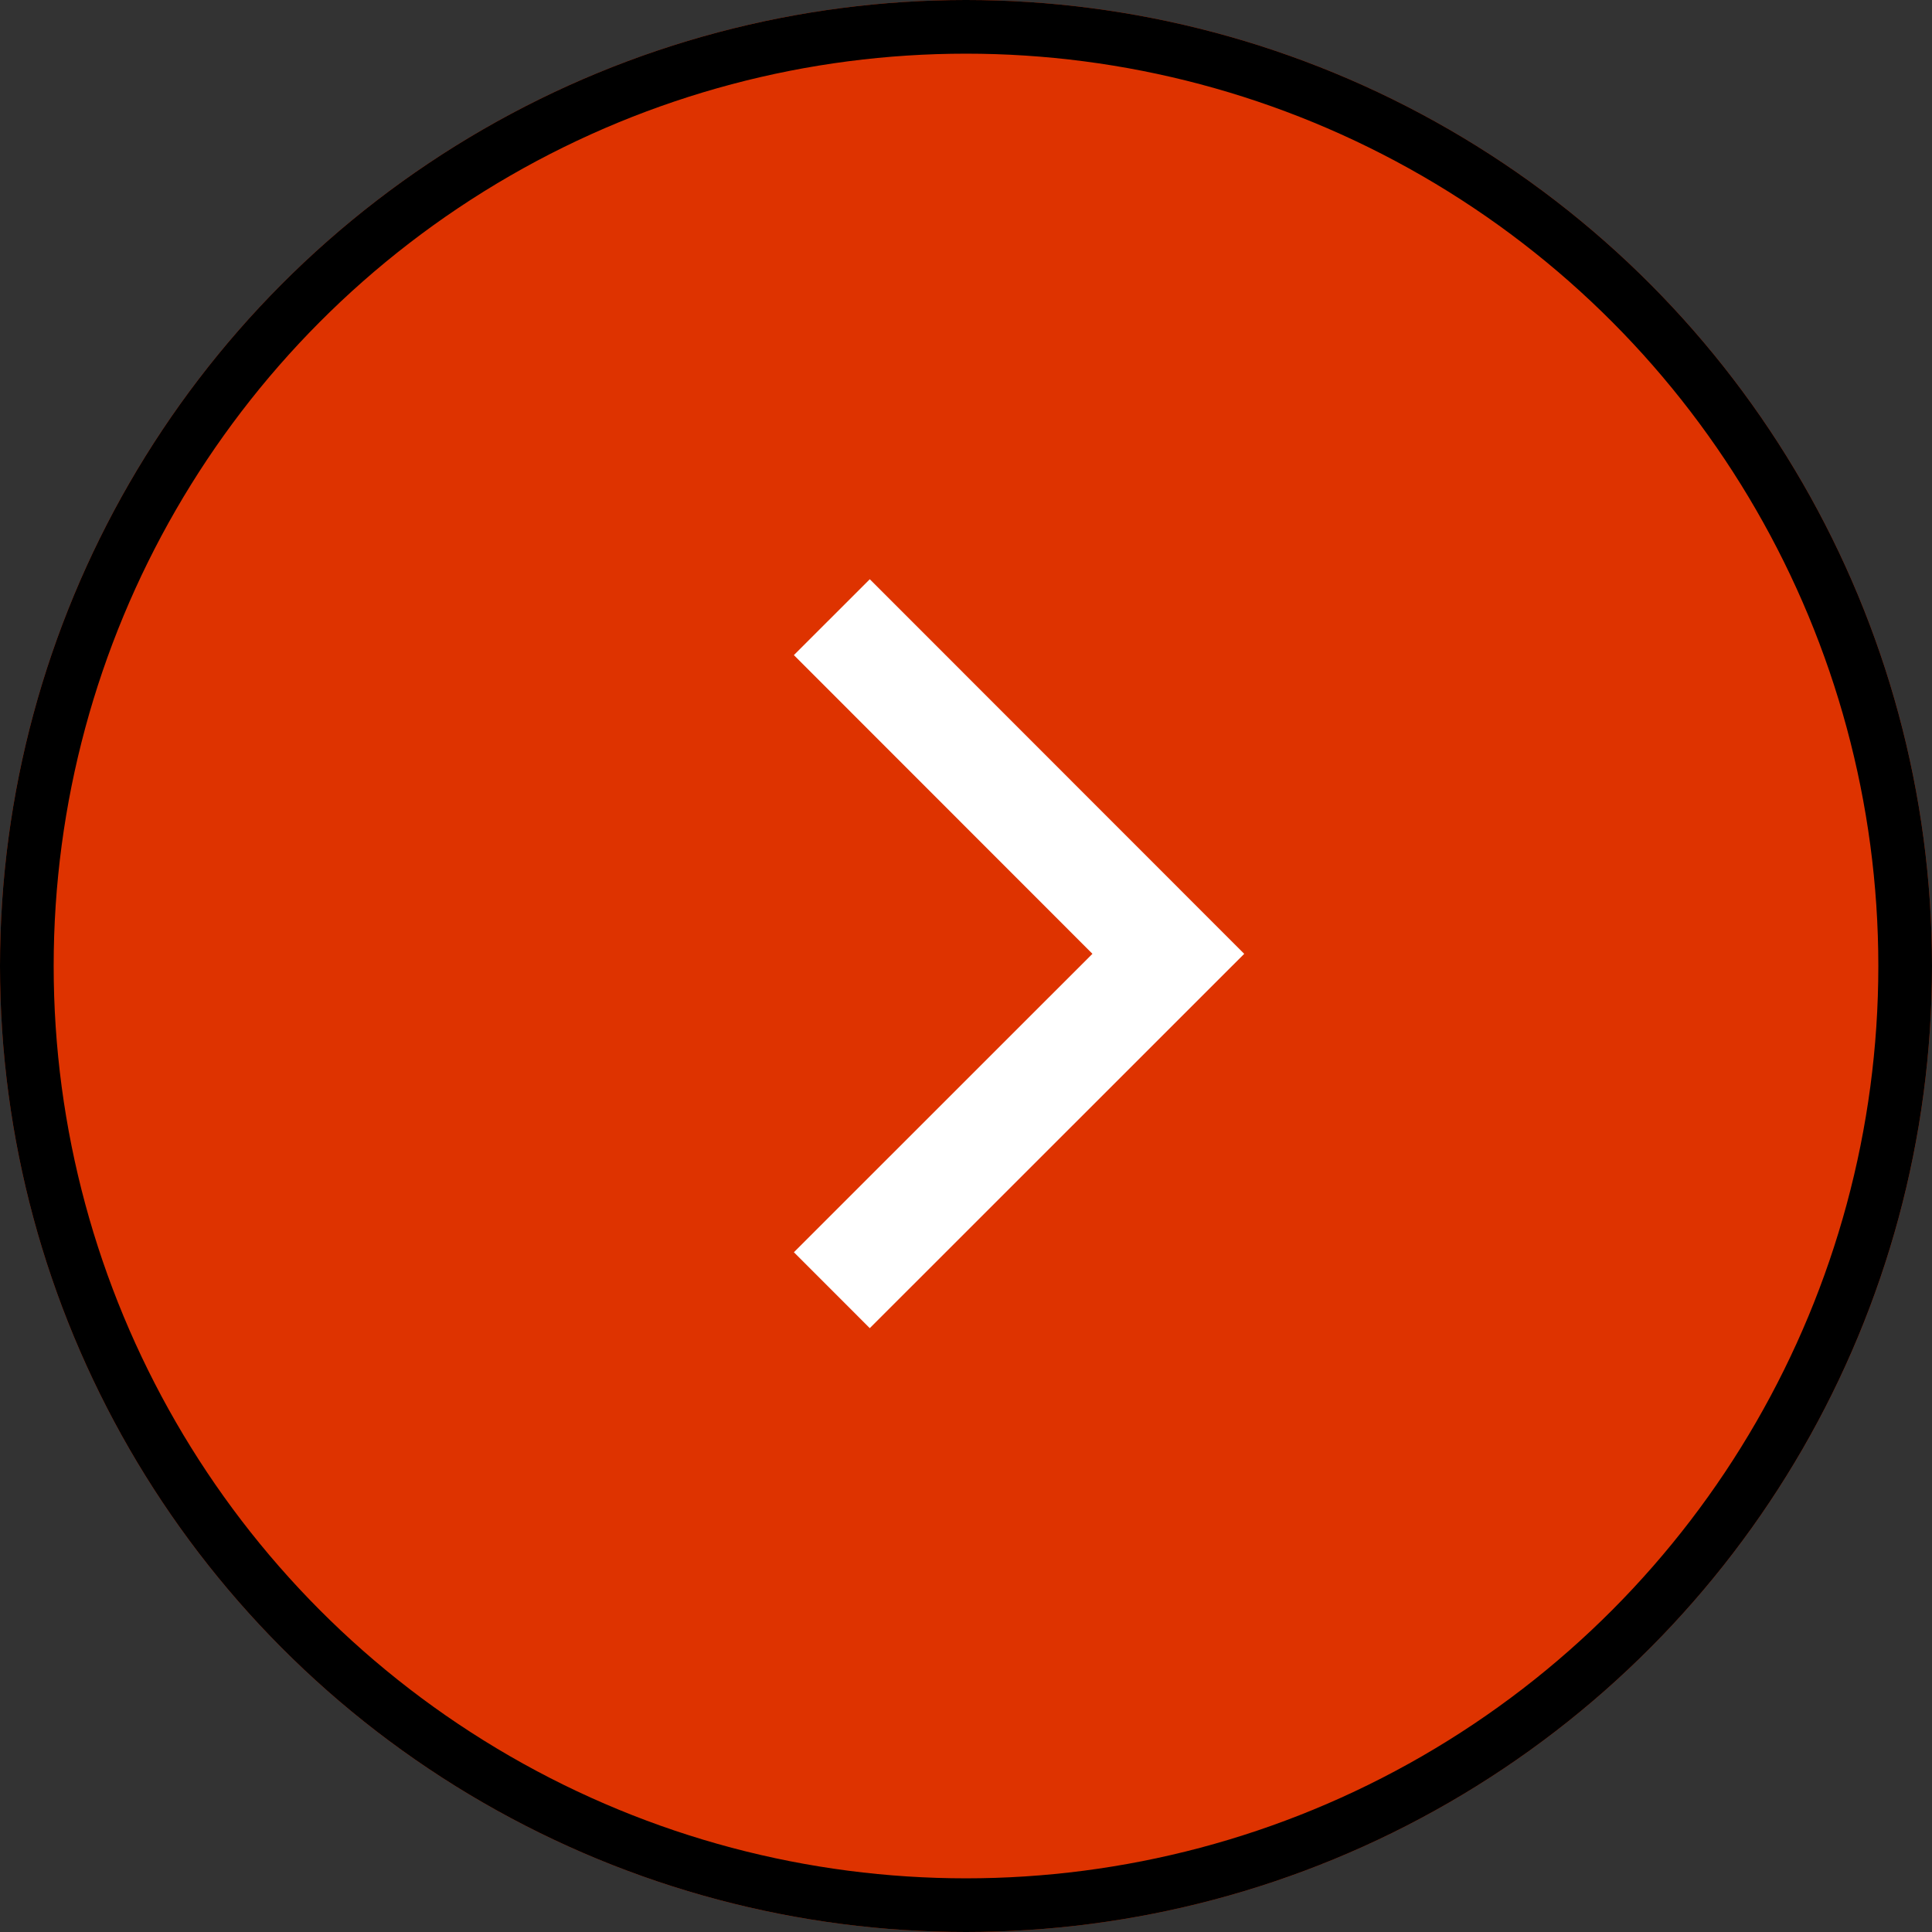 <svg xmlns="http://www.w3.org/2000/svg" width="36" height="36" viewBox="0 0 36 36">
  <rect x="0" y="0" width="36" height="36" fill="#333333" stroke="none"/>
  <g id="グループ_1739" data-name="グループ 1739" transform="translate(-334 -3635.957)">
    <g id="楕円形_206" data-name="楕円形 206" transform="translate(334 3635.957)" fill="#de3300" stroke="#000" stroke-width="1">
      <circle cx="18" cy="18" r="18" stroke="none"/>
      <circle cx="18" cy="18" r="17.5" fill="none"/>
    </g>
    <path id="パス_2155" data-name="パス 2155" d="M-19143.611-11558.23l6.268,6.27,6.273-6.27" transform="translate(11907.73 -15483.613) rotate(-90)" fill="none" stroke="#fff" stroke-width="2"/>
  </g>
</svg>
